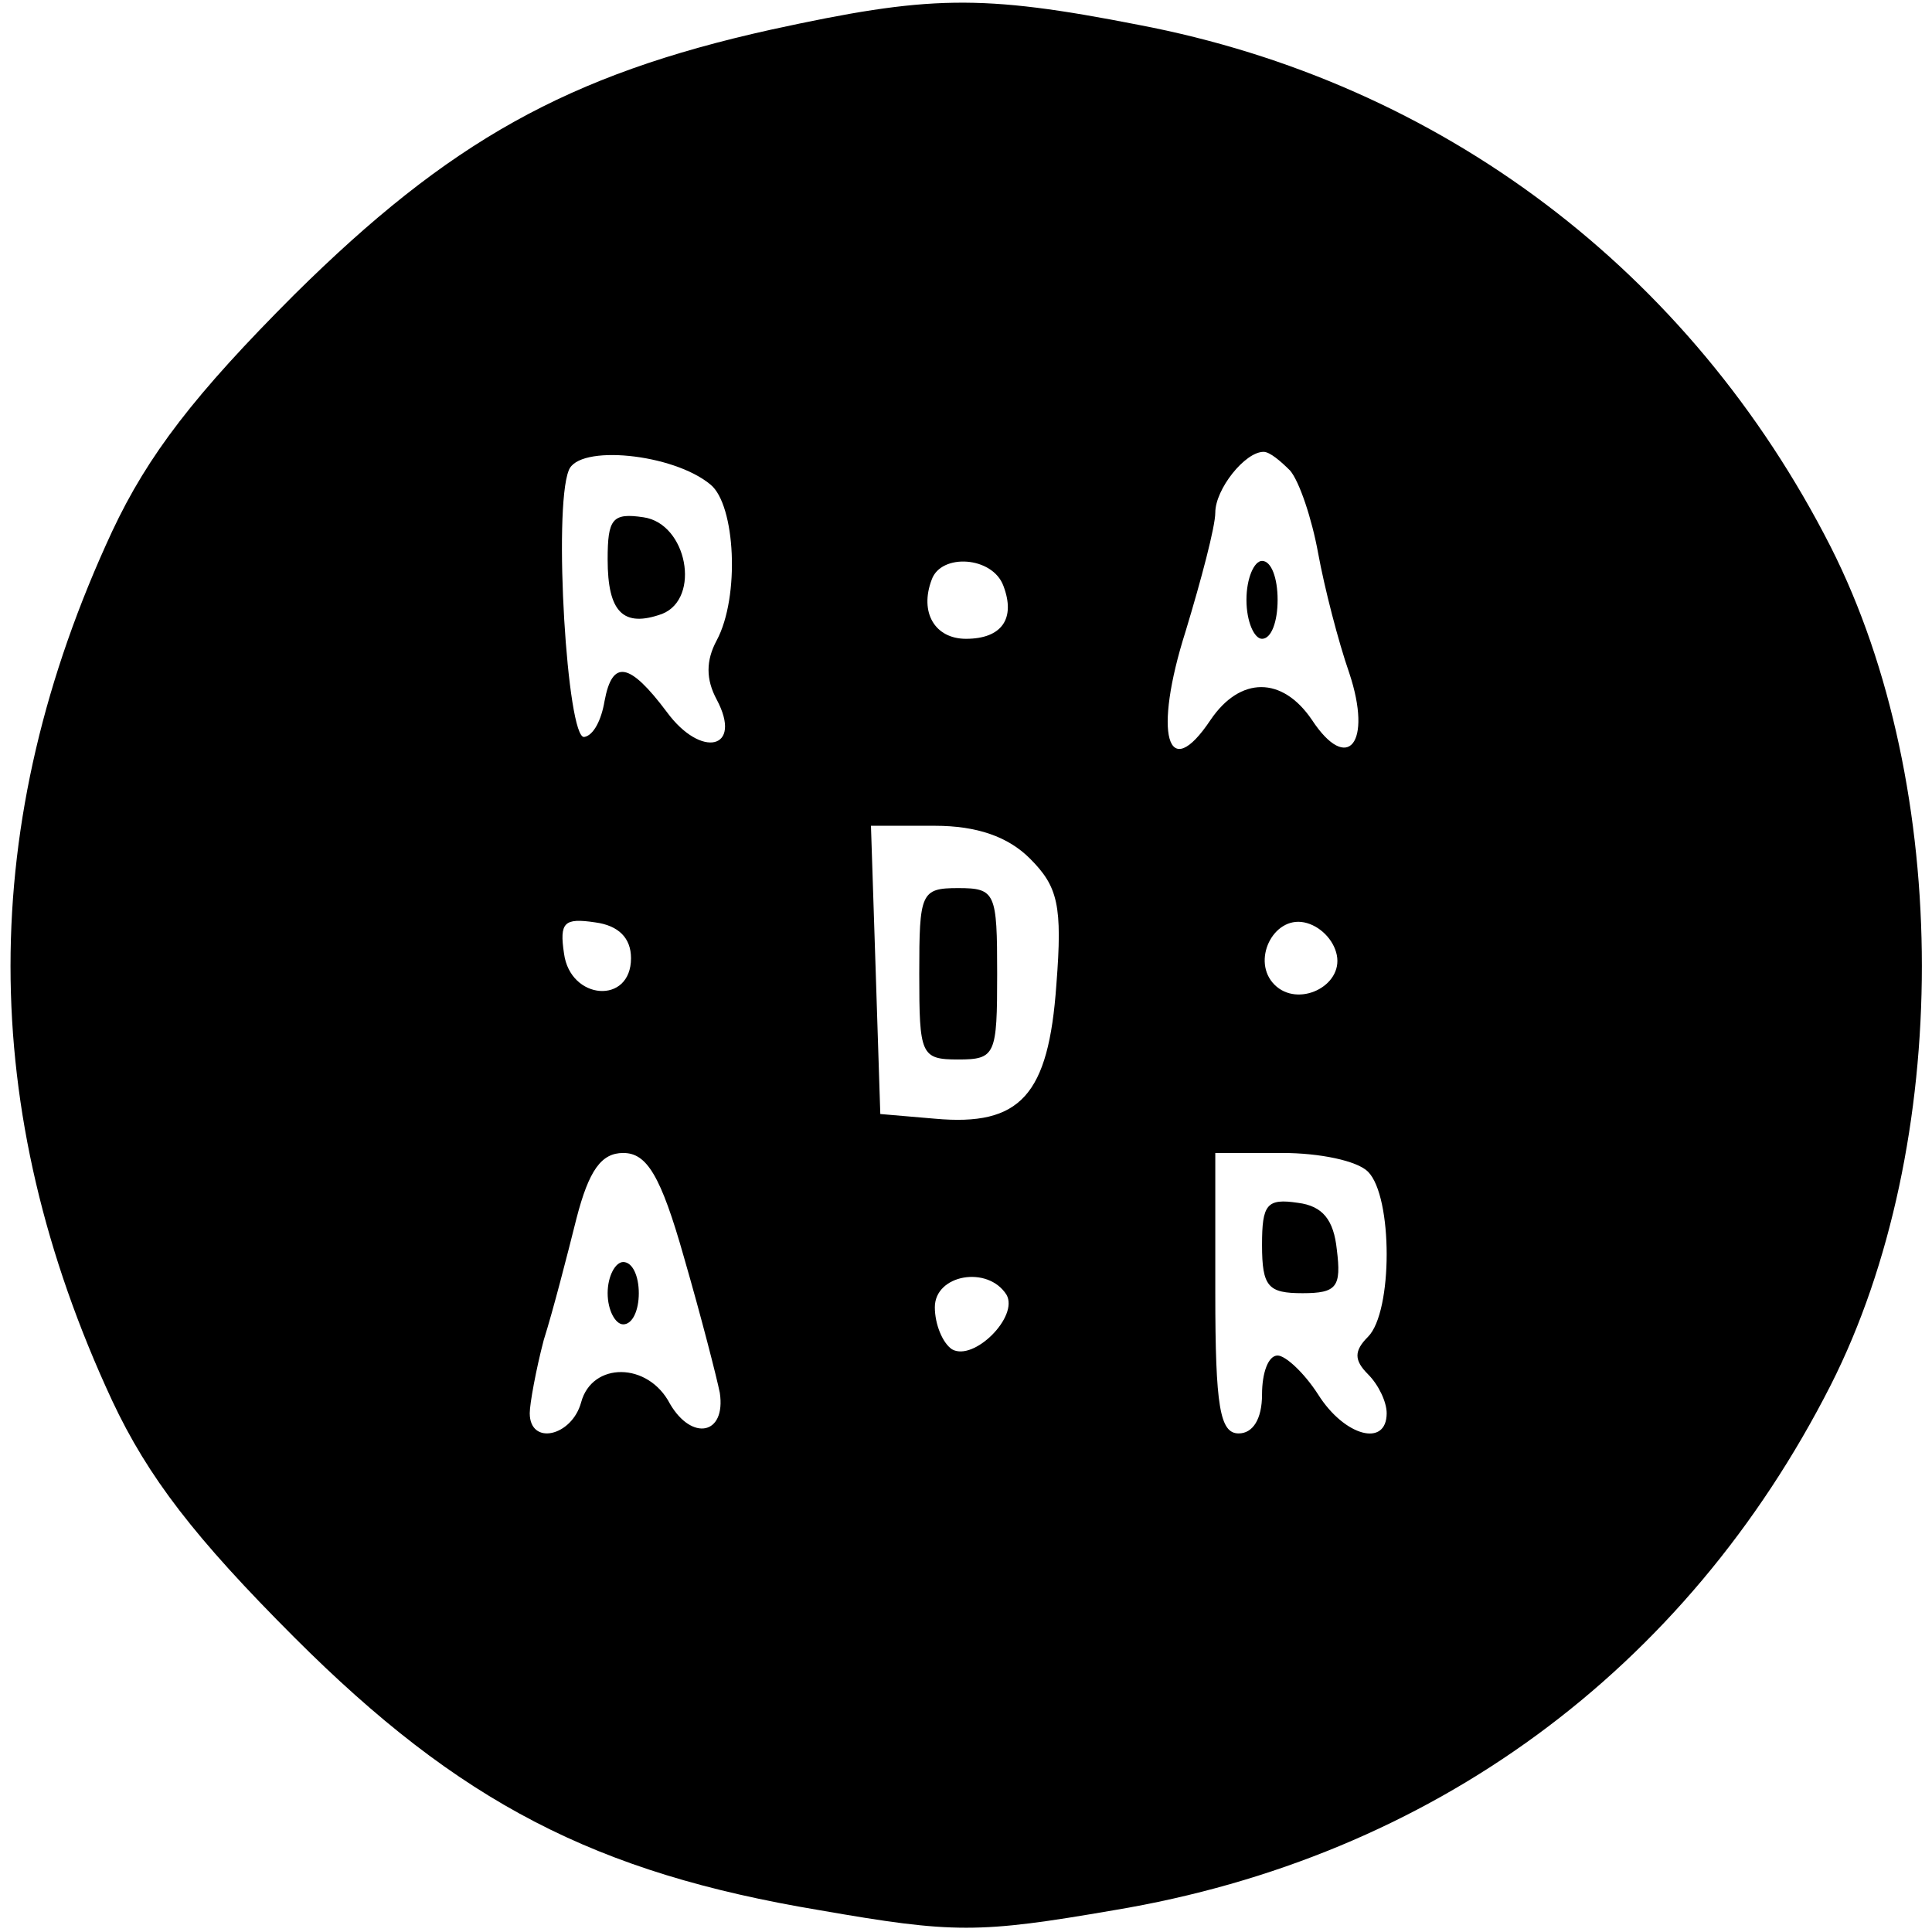<?xml version="1.0" standalone="no"?>
<!DOCTYPE svg PUBLIC "-//W3C//DTD SVG 20010904//EN"
 "http://www.w3.org/TR/2001/REC-SVG-20010904/DTD/svg10.dtd">
<svg version="1.0" xmlns="http://www.w3.org/2000/svg"
 width="124pt" height="124pt" viewBox="0 0 124 124"
 preserveAspectRatio="xMidYMid meet">
<g transform="translate(0,124) scale(0.1,-0.1)"
fill="#000000" stroke="none">
<path d="M495 1221 c-131 -29 -207 -72 -306 -170 -64 -64 -94 -103 -117 -152
-87 -187 -87 -371 0 -558 23 -49 53 -88 117 -152 106 -106 193 -151 337 -175
86 -15 102 -15 189 0 204 34 367 154 460 337 78 154 78 384 0 538 -90 177
-250 298 -444 335 -102 20 -135 19 -236 -3z m-39 -292 c16 -13 19 -72 4 -100
-7 -13 -7 -25 0 -38 17 -32 -10 -38 -32 -8 -24 32 -35 34 -40 7 -2 -12 -7 -22
-13 -23 -11 -2 -20 146 -10 171 6 17 67 11 91 -9z m372 9 c6 -7 14 -31 18 -53
4 -22 13 -57 20 -77 15 -45 -1 -65 -24 -30 -19 28 -46 28 -65 0 -28 -42 -37
-9 -16 57 10 33 19 67 19 76 0 15 19 39 31 39 4 0 11 -6 17 -12z m-184 -74 c8
-21 -1 -34 -24 -34 -20 0 -30 17 -22 38 6 17 39 15 46 -4z m17 -175 c18 -18
21 -30 17 -81 -5 -71 -23 -91 -78 -86 l-35 3 -3 93 -3 92 41 0 c27 0 47 -7 61
-21z m-256 -64 c0 -30 -39 -27 -43 3 -3 20 0 23 20 20 15 -2 23 -10 23 -23z
m453 2 c4 -20 -25 -34 -40 -19 -15 15 -1 44 19 40 10 -2 19 -11 21 -21z m-419
-194 c11 -38 21 -77 23 -87 4 -27 -18 -31 -32 -7 -14 27 -50 27 -57 1 -6 -22
-33 -28 -33 -7 0 6 4 28 9 47 6 19 15 54 21 78 8 31 16 42 30 42 15 0 24 -14
39 -67z m439 55 c16 -16 16 -90 0 -106 -9 -9 -9 -15 0 -24 7 -7 12 -18 12 -25
0 -22 -27 -15 -44 12 -9 14 -21 25 -26 25 -6 0 -10 -11 -10 -25 0 -16 -6 -25
-15 -25 -12 0 -15 17 -15 90 l0 90 43 0 c24 0 48 -5 55 -12z m-232 -79 c8 -14
-21 -43 -35 -35 -6 4 -11 16 -11 27 0 21 34 27 46 8z"/>
<path d="M390 881 c0 -34 10 -44 35 -35 25 10 16 58 -12 62 -20 3 -23 -1 -23
-27z"/>
<path d="M800 855 c0 -14 5 -25 10 -25 6 0 10 11 10 25 0 14 -4 25 -10 25 -5
0 -10 -11 -10 -25z"/>
<path d="M590 615 c0 -52 1 -55 25 -55 24 0 25 3 25 55 0 52 -1 55 -25 55 -24
0 -25 -3 -25 -55z"/>
<path d="M390 410 c0 -11 5 -20 10 -20 6 0 10 9 10 20 0 11 -4 20 -10 20 -5 0
-10 -9 -10 -20z"/>
<path d="M810 441 c0 -27 4 -31 26 -31 22 0 25 4 22 28 -2 19 -9 28 -25 30
-20 3 -23 -1 -23 -27z"/>
</g>
</svg>
